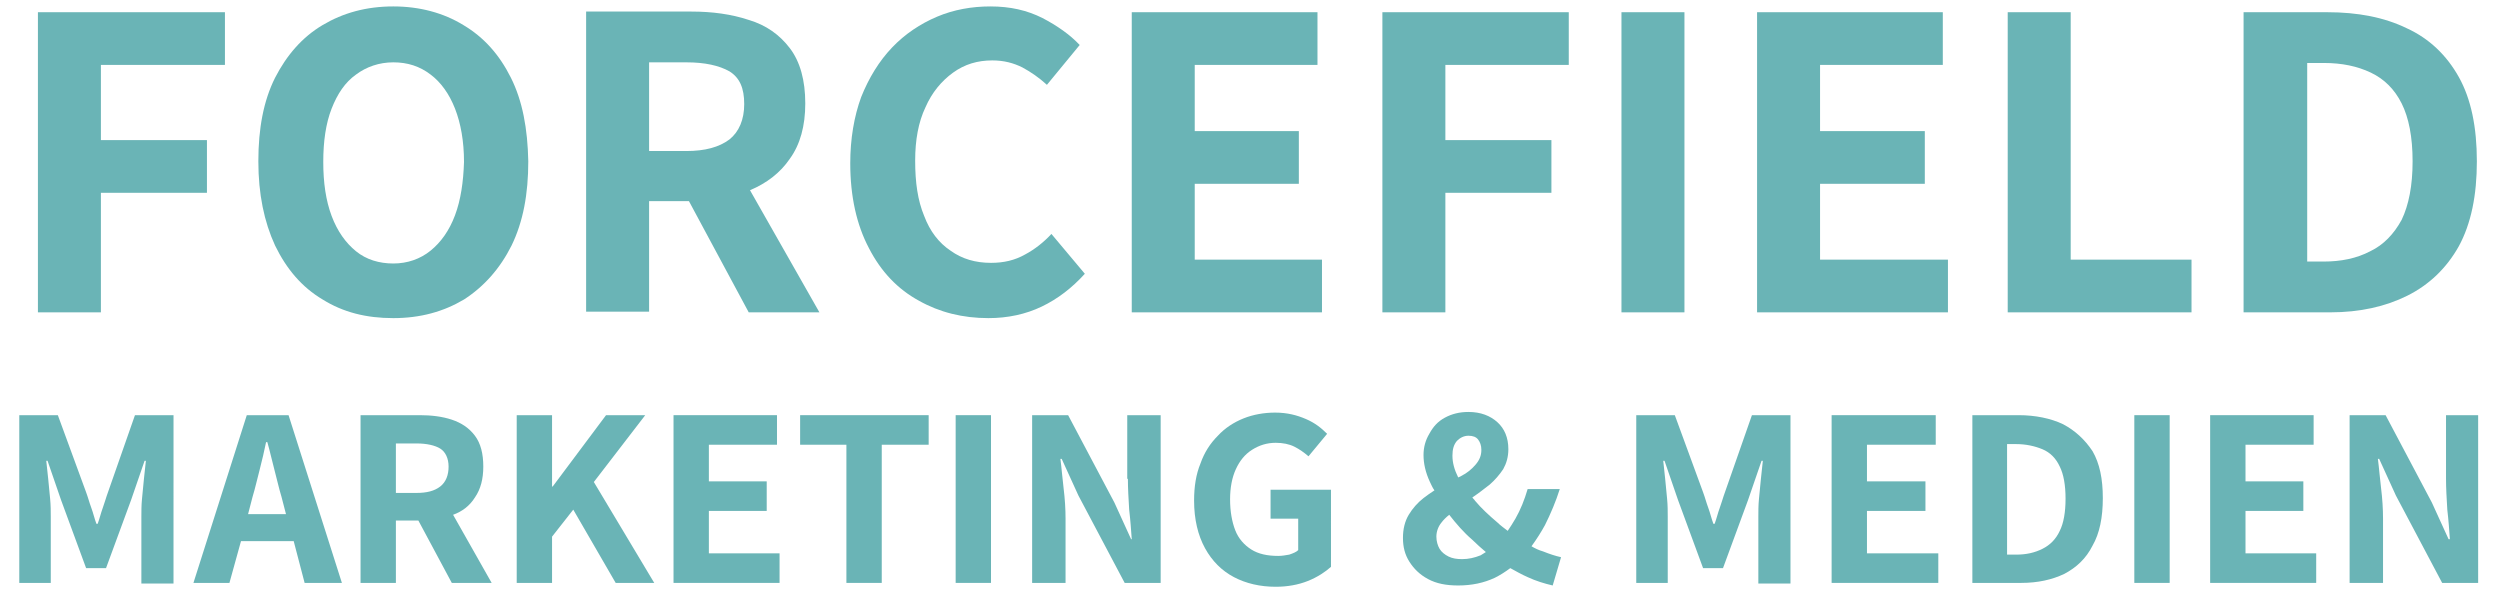 <?xml version="1.0" encoding="utf-8"?>
<!-- Generator: Adobe Illustrator 27.1.1, SVG Export Plug-In . SVG Version: 6.00 Build 0)  -->
<svg version="1.1" id="Layer_1" xmlns="http://www.w3.org/2000/svg" xmlns:xlink="http://www.w3.org/1999/xlink" x="0px" y="0px"
	 viewBox="0 0 389 92.8" style="enable-background:new 0 0 389 92.8;" xml:space="preserve">
<style type="text/css">
	.st0{fill:#6AB4B6;}
</style>
<g>
	<polygon class="st0" points="15.7,30 32.2,30 32.2,21.8 15.7,21.8 15.7,10.1 35,10.1 35,1.9 5.9,1.9 5.9,48.6 15.7,48.6 	"/>
	<path class="st0" d="M79.5,12.1c-1.8-3.6-4.2-6.3-7.4-8.2C69,2,65.3,1,61.2,1c-4.2,0-7.8,1-11,2.9c-3.2,1.9-5.6,4.7-7.4,8.2
		c-1.8,3.6-2.6,7.9-2.6,13c0,5.1,0.9,9.4,2.6,13.1c1.8,3.7,4.2,6.5,7.4,8.4c3.2,2,6.8,2.9,11,2.9c4.2,0,7.8-1,11-2.9
		c3.1-2,5.6-4.8,7.4-8.4c1.8-3.7,2.6-8,2.6-13.1C82.1,20,81.3,15.7,79.5,12.1z M70.8,33.5c-0.9,2.4-2.2,4.2-3.8,5.5S63.4,41,61.2,41
		c-2.2,0-4.2-0.6-5.8-1.9s-2.9-3.1-3.8-5.5c-0.9-2.4-1.3-5.2-1.3-8.4c0-3.2,0.4-6,1.3-8.3c0.9-2.3,2.1-4.1,3.8-5.3
		c1.6-1.2,3.6-1.9,5.8-1.9c2.2,0,4.1,0.6,5.8,1.9c1.6,1.2,2.9,3,3.8,5.3c0.9,2.3,1.4,5.1,1.4,8.3C72.1,28.3,71.7,31.1,70.8,33.5z"/>
	<path class="st0" d="M101,31.3h6.2l9.3,17.3h11l-10.8-19c2.6-1.1,4.7-2.7,6.2-4.9c1.6-2.2,2.4-5.1,2.4-8.6c0-3.6-0.8-6.5-2.4-8.6
		c-1.6-2.1-3.7-3.6-6.4-4.4c-2.7-0.9-5.7-1.3-8.9-1.3H91.2v46.7h9.8V31.3z M101,9.7h5.8c2.9,0,5.1,0.5,6.7,1.4
		c1.6,1,2.3,2.6,2.3,5.1c0,2.4-0.8,4.3-2.3,5.5c-1.6,1.2-3.8,1.8-6.7,1.8H101V9.7z"/>
	<path class="st0" d="M143,46.8c3.2,1.8,6.8,2.7,10.8,2.7c3,0,5.8-0.6,8.3-1.8c2.5-1.2,4.7-2.9,6.7-5.1l-5.2-6.2
		c-1.2,1.3-2.6,2.4-4.1,3.2c-1.6,0.9-3.3,1.3-5.3,1.3c-2.4,0-4.5-0.6-6.3-1.9c-1.8-1.2-3.2-3-4.1-5.4c-1-2.4-1.4-5.2-1.4-8.6
		c0-3.2,0.5-6,1.6-8.3c1-2.3,2.5-4.1,4.3-5.4c1.8-1.3,3.8-1.9,6.1-1.9c1.8,0,3.3,0.4,4.7,1.1c1.3,0.7,2.6,1.6,3.8,2.7L168,7
		c-1.5-1.6-3.5-3-5.8-4.2c-2.4-1.2-5-1.8-8.1-1.8c-2.9,0-5.7,0.5-8.3,1.6c-2.6,1.1-5,2.7-7,4.8c-2,2.1-3.6,4.7-4.8,7.7
		c-1.1,3-1.7,6.5-1.7,10.3c0,5.2,1,9.6,2.9,13.2C137.1,42.3,139.7,45,143,46.8z"/>
	<polygon class="st0" points="205.7,40.4 185.9,40.4 185.9,28.6 202.1,28.6 202.1,20.4 185.9,20.4 185.9,10.1 205,10.1 205,1.9 
		176.1,1.9 176.1,48.6 205.7,48.6 	"/>
	<polygon class="st0" points="215.1,48.6 224.9,48.6 224.9,30 241.4,30 241.4,21.8 224.9,21.8 224.9,10.1 244.1,10.1 244.1,1.9 
		215.1,1.9 	"/>
	<rect x="252.3" y="1.9" class="st0" width="9.8" height="46.7"/>
	<polygon class="st0" points="283.2,28.6 299.5,28.6 299.5,20.4 283.2,20.4 283.2,10.1 302.3,10.1 302.3,1.9 273.4,1.9 273.4,48.6 
		303.1,48.6 303.1,40.4 283.2,40.4 	"/>
	<polygon class="st0" points="322.2,1.9 312.4,1.9 312.4,48.6 341,48.6 341,40.4 322.2,40.4 	"/>
	<path class="st0" d="M382.6,38.3c1.9-3.5,2.8-7.9,2.8-13.2s-0.9-9.7-2.8-13.1c-1.9-3.4-4.6-6-8.1-7.6c-3.5-1.7-7.6-2.5-12.4-2.5
		h-13v46.7h13.5c4.6,0,8.6-0.9,12-2.6C378,44.3,380.7,41.7,382.6,38.3z M368.8,39.1c-2.1,1.1-4.5,1.6-7.3,1.6H359V9.8h2.6
		c2.8,0,5.2,0.5,7.3,1.5c2.1,1,3.7,2.6,4.8,4.8c1.1,2.2,1.7,5.2,1.7,9c0,3.8-0.6,6.8-1.7,9.1C372.5,36.4,370.9,38.1,368.8,39.1z"/>
	<path class="st0" d="M16.8,76.6c-0.3,0.8-0.5,1.6-0.8,2.4c-0.3,0.8-0.5,1.7-0.8,2.5h-0.2c-0.3-0.8-0.5-1.7-0.8-2.5
		c-0.3-0.8-0.5-1.6-0.8-2.4l-4.4-12h-6v26.1h4.9V80.4c0-0.8,0-1.8-0.1-2.8c-0.1-1-0.2-2.1-0.3-3.1s-0.2-2-0.3-2.8h0.2l2.1,6.1
		l3.9,10.6h3.1l3.9-10.6l2.1-6.1h0.2c-0.1,0.8-0.2,1.8-0.3,2.8c-0.1,1-0.2,2.1-0.3,3.1c-0.1,1-0.1,2-0.1,2.8v10.4h5V64.6h-6
		L16.8,76.6z"/>
	<path class="st0" d="M38.4,64.6l-8.3,26.1h5.6l1.8-6.5h8.2l1.7,6.5h5.8l-8.3-26.1H38.4z M38.6,80l0.7-2.7c0.4-1.3,0.7-2.7,1.1-4.2
		s0.7-2.9,1-4.3h0.2c0.4,1.4,0.7,2.8,1.1,4.3s0.7,2.9,1.1,4.2l0.7,2.7H38.6z"/>
	<path class="st0" d="M73.9,77.4c0.9-1.3,1.3-2.9,1.3-4.8c0-2-0.4-3.6-1.3-4.8c-0.9-1.2-2.1-2-3.6-2.5c-1.5-0.5-3.2-0.7-5-0.7h-9.2
		v26.1h5.5v-9.7h3.5l5.2,9.7h6.2l-6-10.6C71.9,79.6,73.1,78.7,73.9,77.4z M61.6,69h3.2c1.6,0,2.9,0.3,3.7,0.8s1.3,1.5,1.3,2.8
		s-0.4,2.4-1.3,3.1c-0.9,0.7-2.1,1-3.7,1h-3.2V69z"/>
	<polygon class="st0" points="100.4,64.6 94.3,64.6 86,75.7 85.9,75.7 85.9,64.6 80.4,64.6 80.4,90.7 85.9,90.7 85.9,83.5 
		89.2,79.3 95.8,90.7 101.8,90.7 92.4,75 	"/>
	<polygon class="st0" points="110.3,79.5 119.3,79.5 119.3,74.9 110.3,74.9 110.3,69.2 120.9,69.2 120.9,64.6 104.8,64.6 
		104.8,90.7 121.3,90.7 121.3,86.1 110.3,86.1 	"/>
	<polygon class="st0" points="124.5,69.2 131.7,69.2 131.7,90.7 137.2,90.7 137.2,69.2 144.5,69.2 144.5,64.6 124.5,64.6 	"/>
	<rect x="148.7" y="64.6" class="st0" width="5.5" height="26.1"/>
	<path class="st0" d="M175.5,74.5c0,1.5,0.1,3.1,0.2,4.8c0.2,1.7,0.3,3.2,0.4,4.6H176l-2.6-5.7l-7.2-13.6h-5.6v26.1h5.2v-10
		c0-1.5-0.1-3.1-0.3-4.7c-0.2-1.6-0.3-3.1-0.5-4.6h0.2l2.6,5.7l7.2,13.6h5.6V64.6h-5.2V74.5z"/>
	<path class="st0" d="M197.5,80.7h4.5v4.9c-0.3,0.3-0.8,0.5-1.4,0.7c-0.6,0.1-1.1,0.2-1.7,0.2c-1.7,0-3.1-0.3-4.2-1s-2-1.7-2.5-3
		s-0.8-2.9-0.8-4.8c0-1.8,0.3-3.4,0.9-4.7c0.6-1.3,1.4-2.3,2.5-3c1.1-0.7,2.3-1.1,3.7-1.1c1.1,0,2.1,0.2,2.9,0.6
		c0.8,0.4,1.5,0.9,2.2,1.5l2.9-3.5c-0.9-0.9-1.9-1.7-3.3-2.3s-2.9-1-4.8-1c-1.7,0-3.4,0.3-4.9,0.9s-2.9,1.5-4,2.7
		c-1.2,1.2-2.1,2.6-2.7,4.3c-0.7,1.7-1,3.6-1,5.8c0,2.9,0.6,5.4,1.7,7.4c1.1,2,2.6,3.5,4.5,4.5c1.9,1,4.1,1.5,6.5,1.5
		c1.8,0,3.5-0.3,5-0.9s2.7-1.4,3.6-2.2V76.2h-9.4V80.7z"/>
	<path class="st0" d="M238.3,85c0.8-1.1,1.5-2.2,2.1-3.3c0.9-1.8,1.7-3.7,2.3-5.6h-5c-0.5,1.7-1.1,3.2-1.9,4.6
		c-0.4,0.7-0.8,1.3-1.2,1.9c-0.5-0.4-1.1-0.8-1.6-1.3c-1.3-1.1-2.5-2.2-3.5-3.4c-0.1-0.2-0.3-0.3-0.4-0.5c0.9-0.6,1.8-1.3,2.7-2
		c0.8-0.7,1.5-1.5,2.1-2.4c0.5-0.9,0.8-1.9,0.8-3.1c0-1.8-0.6-3.2-1.7-4.2s-2.6-1.6-4.5-1.6c-1.4,0-2.6,0.3-3.7,0.9
		s-1.8,1.4-2.4,2.5c-0.6,1-0.9,2.1-0.9,3.3c0,1.3,0.3,2.7,1,4.2c0.2,0.4,0.4,0.9,0.7,1.3c-0.6,0.4-1.2,0.8-1.7,1.2
		c-0.9,0.7-1.7,1.6-2.3,2.6s-0.9,2.2-0.9,3.6c0,1.4,0.3,2.6,1,3.7s1.6,2,2.9,2.7c1.3,0.7,2.8,1,4.7,1c2.1,0,4-0.4,5.7-1.2
		c0.8-0.4,1.6-0.9,2.4-1.5c0.9,0.5,1.8,1,2.7,1.4c1.3,0.6,2.6,1,3.9,1.3l1.3-4.4c-0.9-0.2-1.8-0.5-2.8-0.9
		C239.4,85.6,238.8,85.3,238.3,85z M226.7,68.6c0.5-0.5,1.1-0.8,1.8-0.8c0.7,0,1.2,0.2,1.5,0.6c0.3,0.4,0.5,0.9,0.5,1.6
		c0,0.9-0.3,1.6-0.9,2.3s-1.3,1.3-2.3,1.8c-0.1,0.1-0.3,0.1-0.4,0.2c-0.6-1.2-0.9-2.3-0.9-3.4C226,69.9,226.2,69.2,226.7,68.6z
		 M227.5,87c-0.8,0-1.5-0.1-2.1-0.4s-1.1-0.7-1.4-1.2c-0.3-0.5-0.5-1.2-0.5-1.9c0-0.8,0.3-1.6,0.8-2.2c0.3-0.4,0.7-0.8,1.2-1.2
		c1.1,1.4,2.2,2.7,3.6,3.9c0.7,0.7,1.4,1.3,2.1,1.9c-0.3,0.2-0.5,0.3-0.8,0.5C229.4,86.8,228.5,87,227.5,87z"/>
	<path class="st0" d="M268.4,76.6c-0.3,0.8-0.5,1.6-0.8,2.4s-0.5,1.7-0.8,2.5h-0.2c-0.3-0.8-0.5-1.7-0.8-2.5
		c-0.3-0.8-0.5-1.6-0.8-2.4l-4.4-12h-6v26.1h4.9V80.4c0-0.8,0-1.8-0.1-2.8c-0.1-1-0.2-2.1-0.3-3.1s-0.2-2-0.3-2.8h0.2l2.1,6.1
		l3.9,10.6h3.1l3.9-10.6l2.1-6.1h0.2c-0.1,0.8-0.2,1.8-0.3,2.8s-0.2,2.1-0.3,3.1c-0.1,1-0.1,2-0.1,2.8v10.4h5V64.6h-6L268.4,76.6z"
		/>
	<polygon class="st0" points="290.5,79.5 299.6,79.5 299.6,74.9 290.5,74.9 290.5,69.2 301.2,69.2 301.2,64.6 285,64.6 285,90.7 
		301.6,90.7 301.6,86.1 290.5,86.1 	"/>
	<path class="st0" d="M321,66c-1.9-0.9-4.3-1.4-6.9-1.4h-7.2v26.1h7.6c2.6,0,4.8-0.5,6.7-1.4c1.9-1,3.4-2.4,4.4-4.4
		c1.1-1.9,1.6-4.4,1.6-7.4c0-3-0.5-5.4-1.6-7.3C324.4,68.4,322.9,67,321,66z M320.5,82.6c-0.6,1.3-1.5,2.2-2.7,2.8s-2.5,0.9-4.1,0.9
		h-1.4V69.1h1.4c1.5,0,2.9,0.3,4.1,0.8s2.1,1.4,2.7,2.7c0.6,1.2,0.9,2.9,0.9,5S321.1,81.4,320.5,82.6z"/>
	<rect x="332.1" y="64.6" class="st0" width="5.5" height="26.1"/>
	<polygon class="st0" points="349.4,79.5 358.4,79.5 358.4,74.9 349.4,74.9 349.4,69.2 360,69.2 360,64.6 343.9,64.6 343.9,90.7 
		360.4,90.7 360.4,86.1 349.4,86.1 	"/>
	<path class="st0" d="M380.6,64.6v9.9c0,1.5,0.1,3.1,0.2,4.8c0.2,1.7,0.3,3.2,0.4,4.6h-0.2l-2.6-5.7l-7.2-13.6h-5.6v26.1h5.2v-10
		c0-1.5-0.1-3.1-0.3-4.7s-0.3-3.1-0.5-4.6h0.2l2.6,5.7l7.2,13.6h5.6V64.6H380.6z"/>
</g>
</svg>
